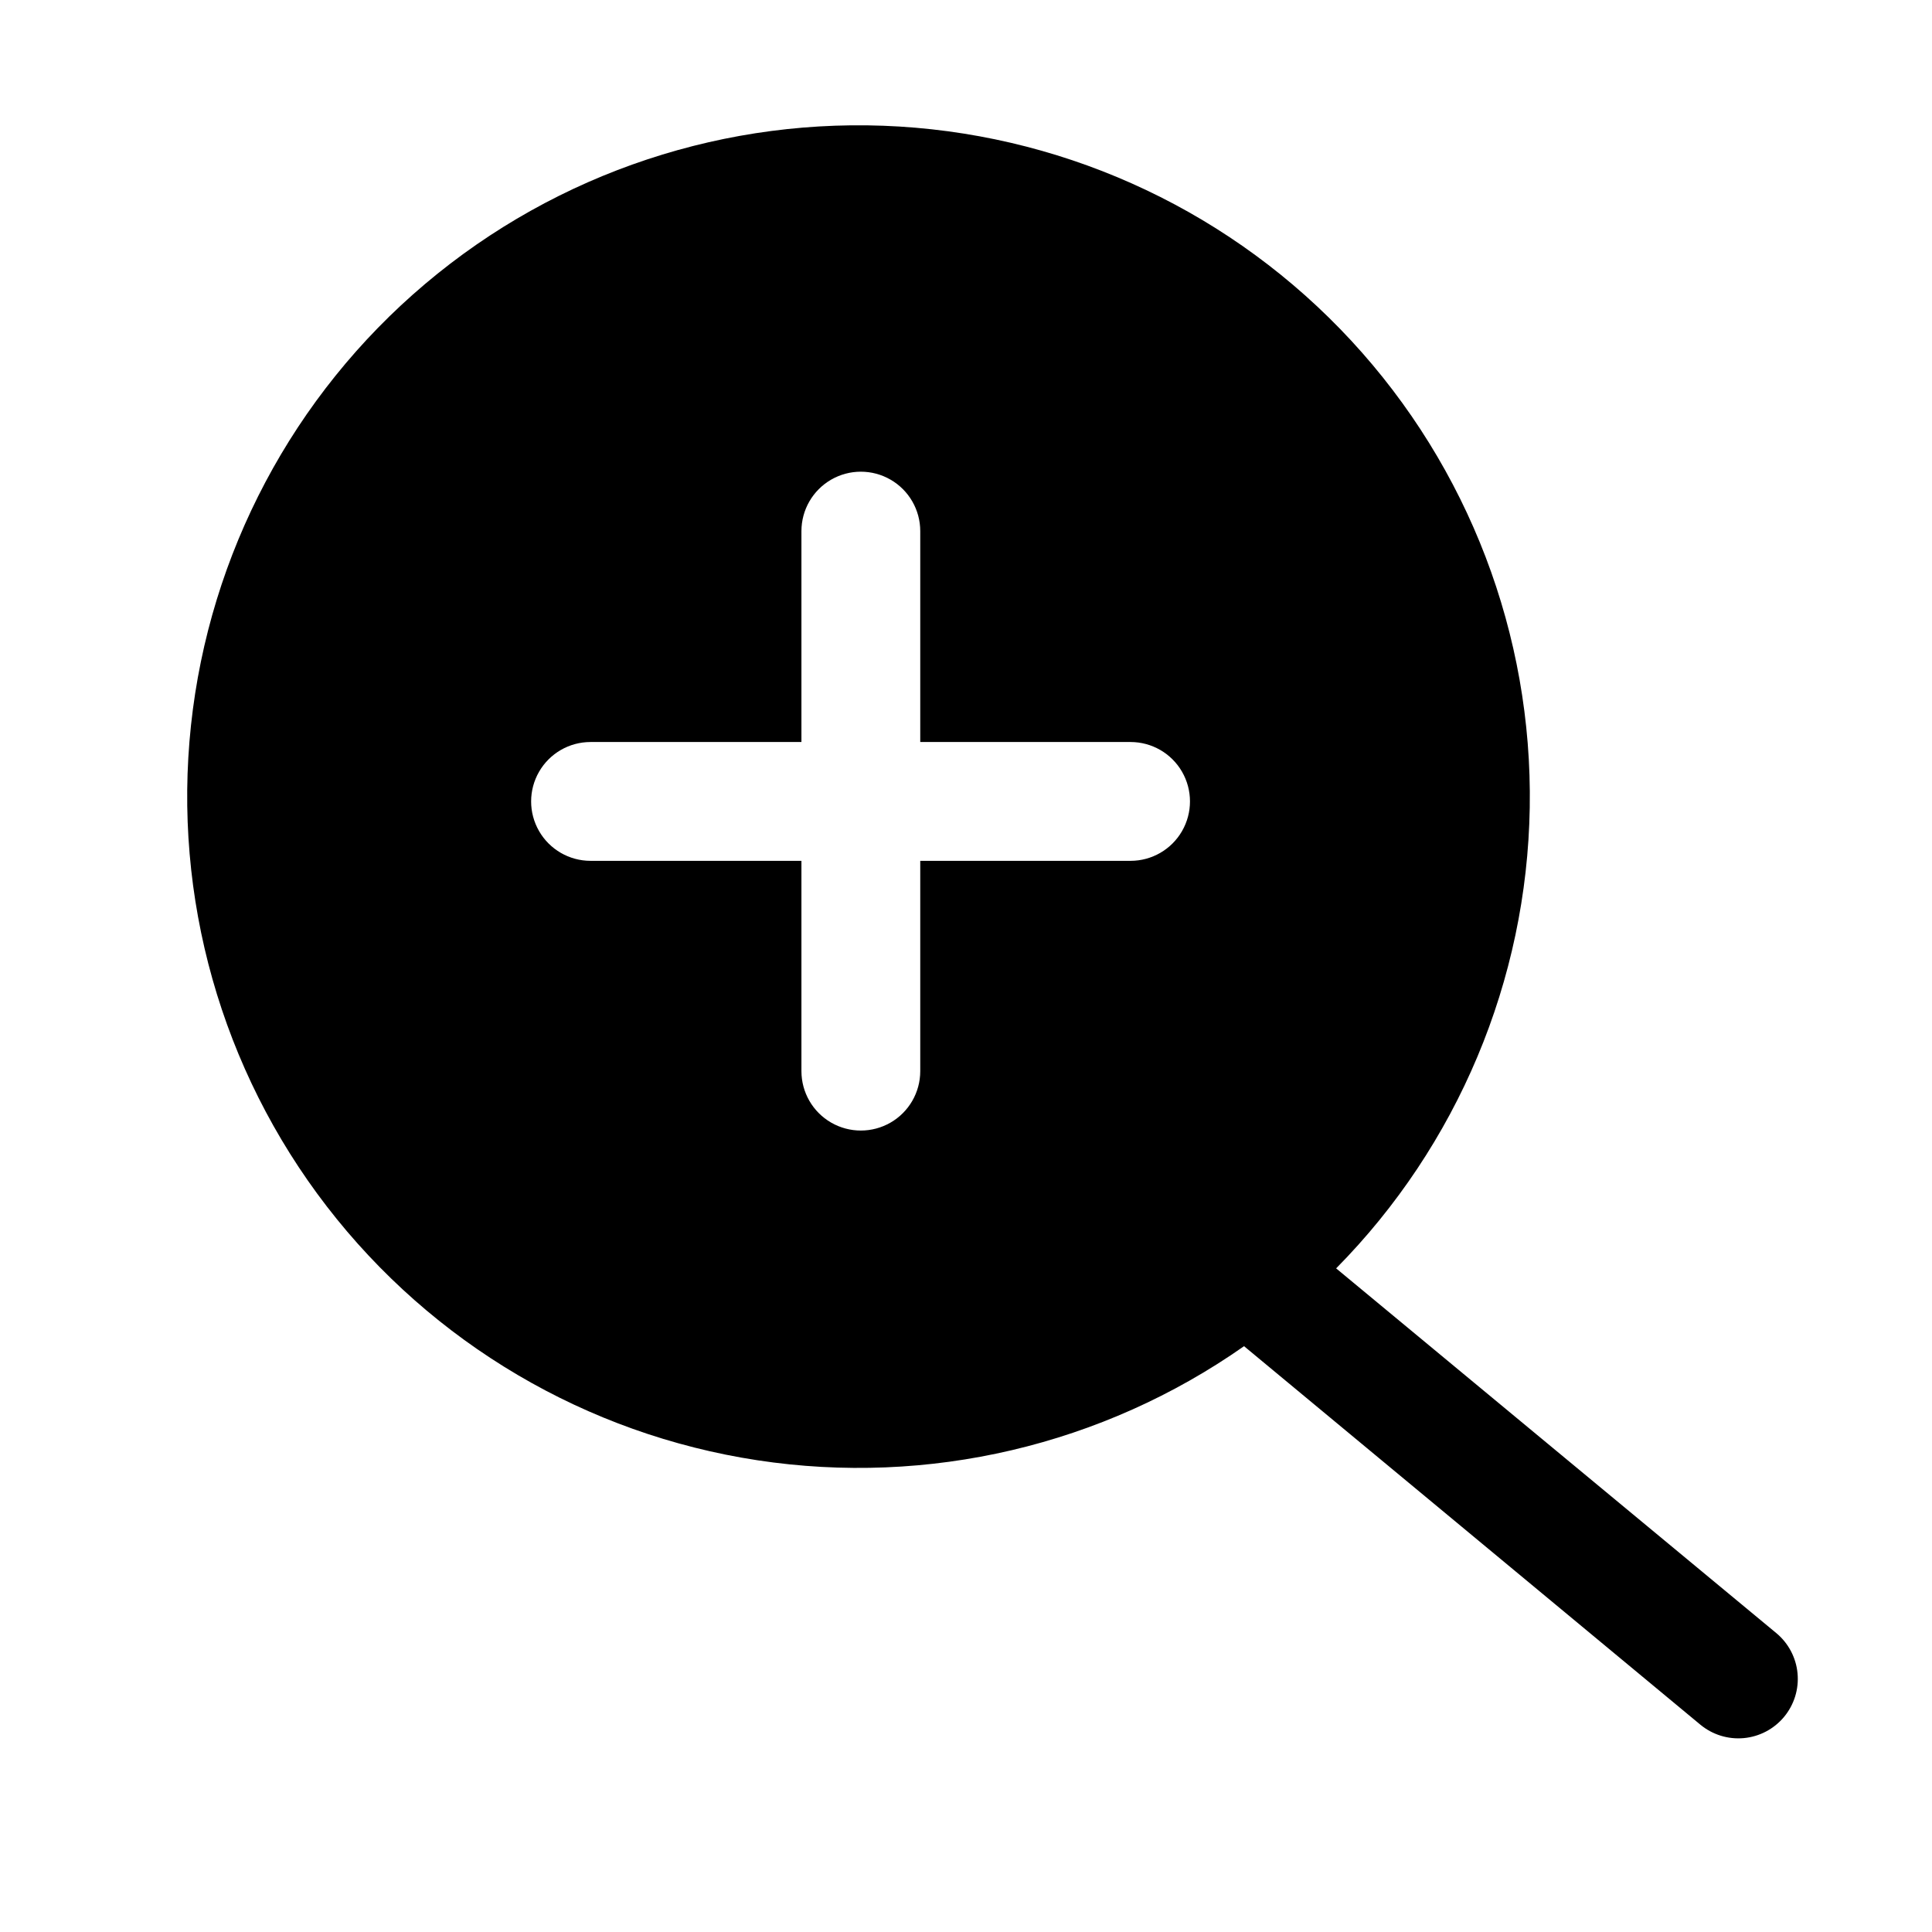 <?xml version="1.0" encoding="UTF-8"?>
<!-- Uploaded to: ICON Repo, www.iconrepo.com, Generator: ICON Repo Mixer Tools -->
<svg fill="#000000" width="800px" height="800px" version="1.1" viewBox="144 144 512 512" xmlns="http://www.w3.org/2000/svg">
 <path d="m614.75 576.8-116.66-96.668c32.188-32.586 50.562-76.328 51.309-122.12s-16.199-90.113-47.305-123.73c-31.105-33.617-73.977-53.941-119.69-56.746-45.715-2.801-90.746 12.133-125.73 41.695-34.98 29.566-57.211 71.48-62.066 117.02-4.856 45.539 8.039 91.199 36.004 127.47 27.961 36.273 68.832 60.367 114.11 67.262 45.277 6.898 91.473-3.934 128.96-30.234l120.91 100.29c3.215 2.672 7.363 3.957 11.523 3.574 4.164-0.383 8.004-2.406 10.676-5.621s3.961-7.359 3.574-11.523c-0.383-4.164-2.406-8.004-5.621-10.676zm-171.14-204.67h-55.734v55.734c0 5.625-3 10.82-7.871 13.633s-10.875 2.812-15.746 0c-4.871-2.812-7.871-8.008-7.871-13.633v-55.734h-55.891c-5.625 0-10.824-3.004-13.633-7.875-2.812-4.871-2.812-10.871 0-15.742 2.809-4.871 8.008-7.871 13.633-7.871h55.891v-55.891c0-5.625 3-10.824 7.871-13.637 4.871-2.812 10.875-2.812 15.746 0s7.871 8.012 7.871 13.637v55.891h55.734c5.625 0 10.824 3 13.637 7.871s2.812 10.871 0 15.742c-2.812 4.871-8.012 7.875-13.637 7.875z"/>
</svg>